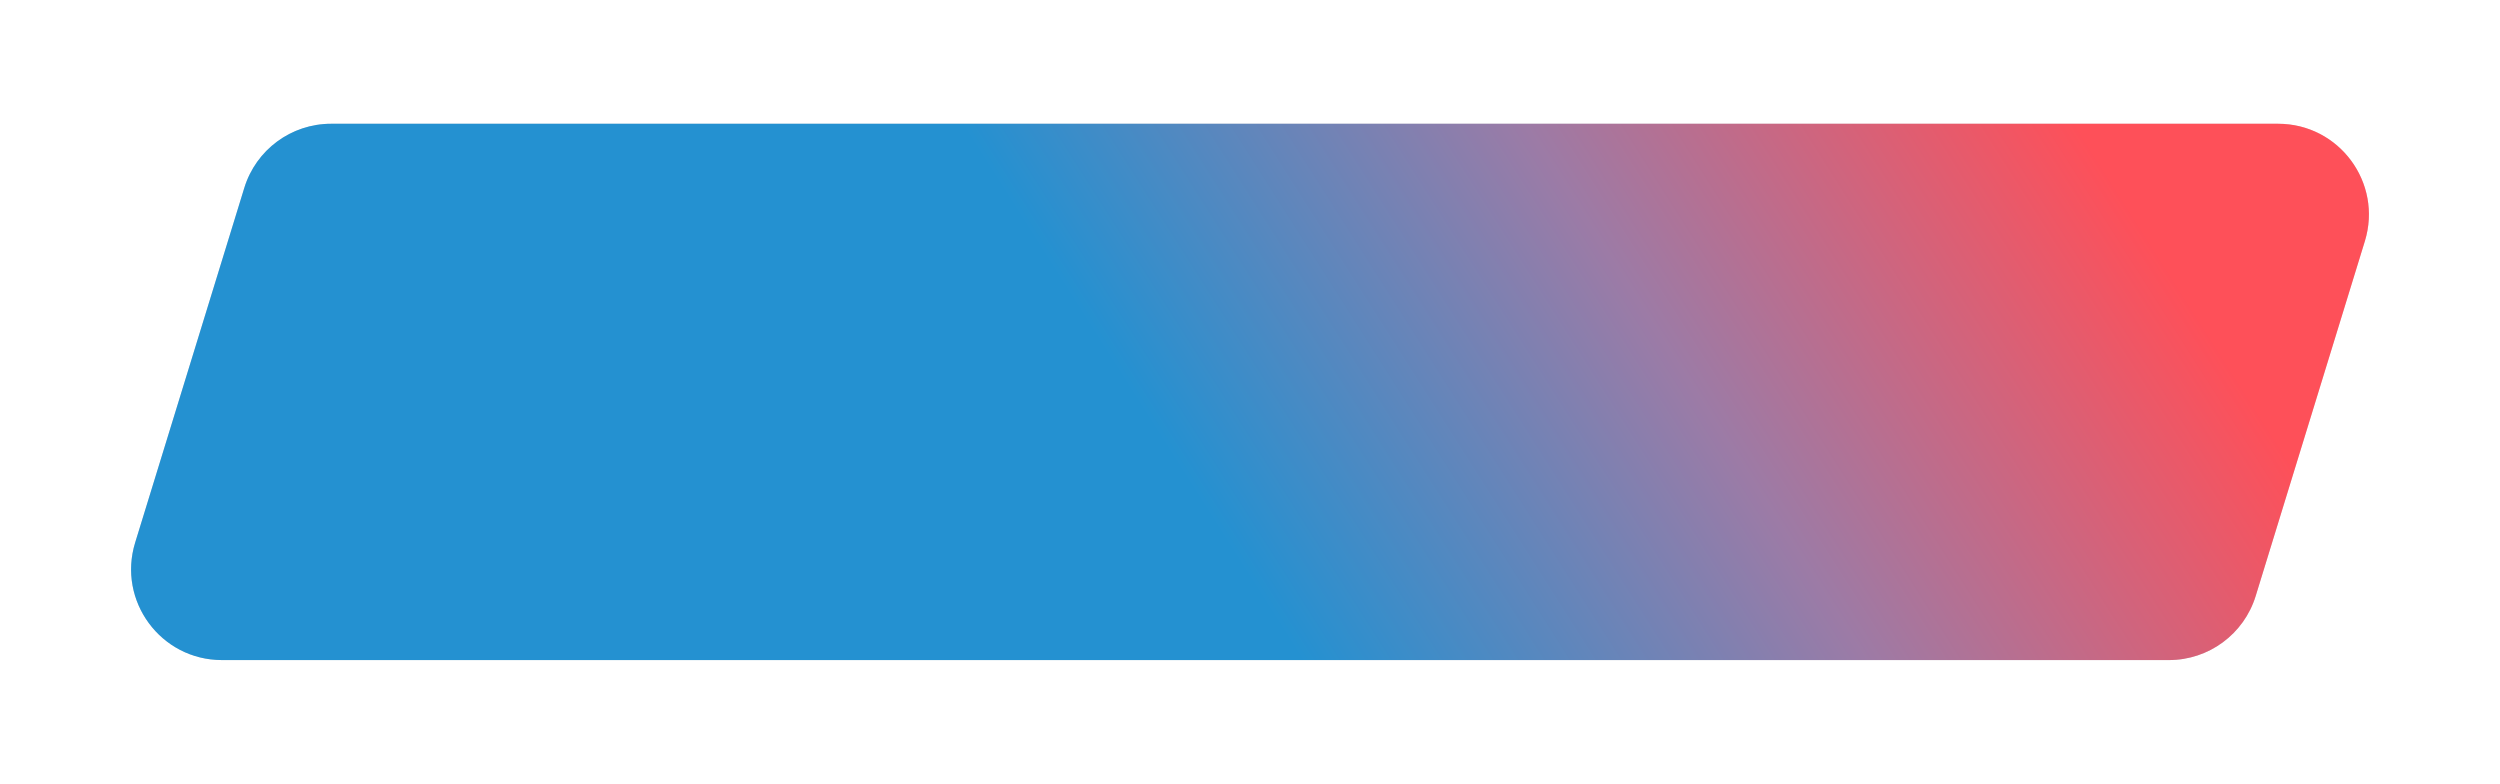<?xml version="1.0" encoding="UTF-8"?> <svg xmlns="http://www.w3.org/2000/svg" width="303" height="95" viewBox="0 0 303 95" fill="none"> <g filter="url(#filter0_d_67_17)"> <path d="M29.611 13.765C31.031 9.15 35.295 6 40.124 6H276.106C283.507 6 288.797 13.161 286.62 20.235L273.389 63.235C271.969 67.85 267.705 71 262.876 71H26.894C19.493 71 14.204 63.839 16.38 56.765L29.611 13.765Z" fill="#D9D9D9"></path> <path d="M29.611 13.765C31.031 9.15 35.295 6 40.124 6H276.106C283.507 6 288.797 13.161 286.62 20.235L273.389 63.235C271.969 67.85 267.705 71 262.876 71H26.894C19.493 71 14.204 63.839 16.38 56.765L29.611 13.765Z" fill="url(#paint0_linear_67_17)"></path> </g> <defs> <filter id="filter0_d_67_17" x="0.886" y="0" width="301.228" height="95" filterUnits="userSpaceOnUse" color-interpolation-filters="sRGB"> <feFlood flood-opacity="0" result="BackgroundImageFix"></feFlood> <feColorMatrix in="SourceAlpha" type="matrix" values="0 0 0 0 0 0 0 0 0 0 0 0 0 0 0 0 0 0 127 0" result="hardAlpha"></feColorMatrix> <feOffset dy="9"></feOffset> <feGaussianBlur stdDeviation="7.5"></feGaussianBlur> <feComposite in2="hardAlpha" operator="out"></feComposite> <feColorMatrix type="matrix" values="0 0 0 0 0.933 0 0 0 0 0.376 0 0 0 0 0.369 0 0 0 0.48 0"></feColorMatrix> <feBlend mode="normal" in2="BackgroundImageFix" result="effect1_dropShadow_67_17"></feBlend> <feBlend mode="normal" in="SourceGraphic" in2="effect1_dropShadow_67_17" result="shape"></feBlend> </filter> <linearGradient id="paint0_linear_67_17" x1="12" y1="71" x2="240.249" y2="-73.928" gradientUnits="userSpaceOnUse"> <stop offset="0.455" stop-color="#2491D1"></stop> <stop offset="0.668" stop-color="#9C7BA6"></stop> <stop offset="0.877" stop-color="#FE5059"></stop> </linearGradient> </defs> </svg> 
